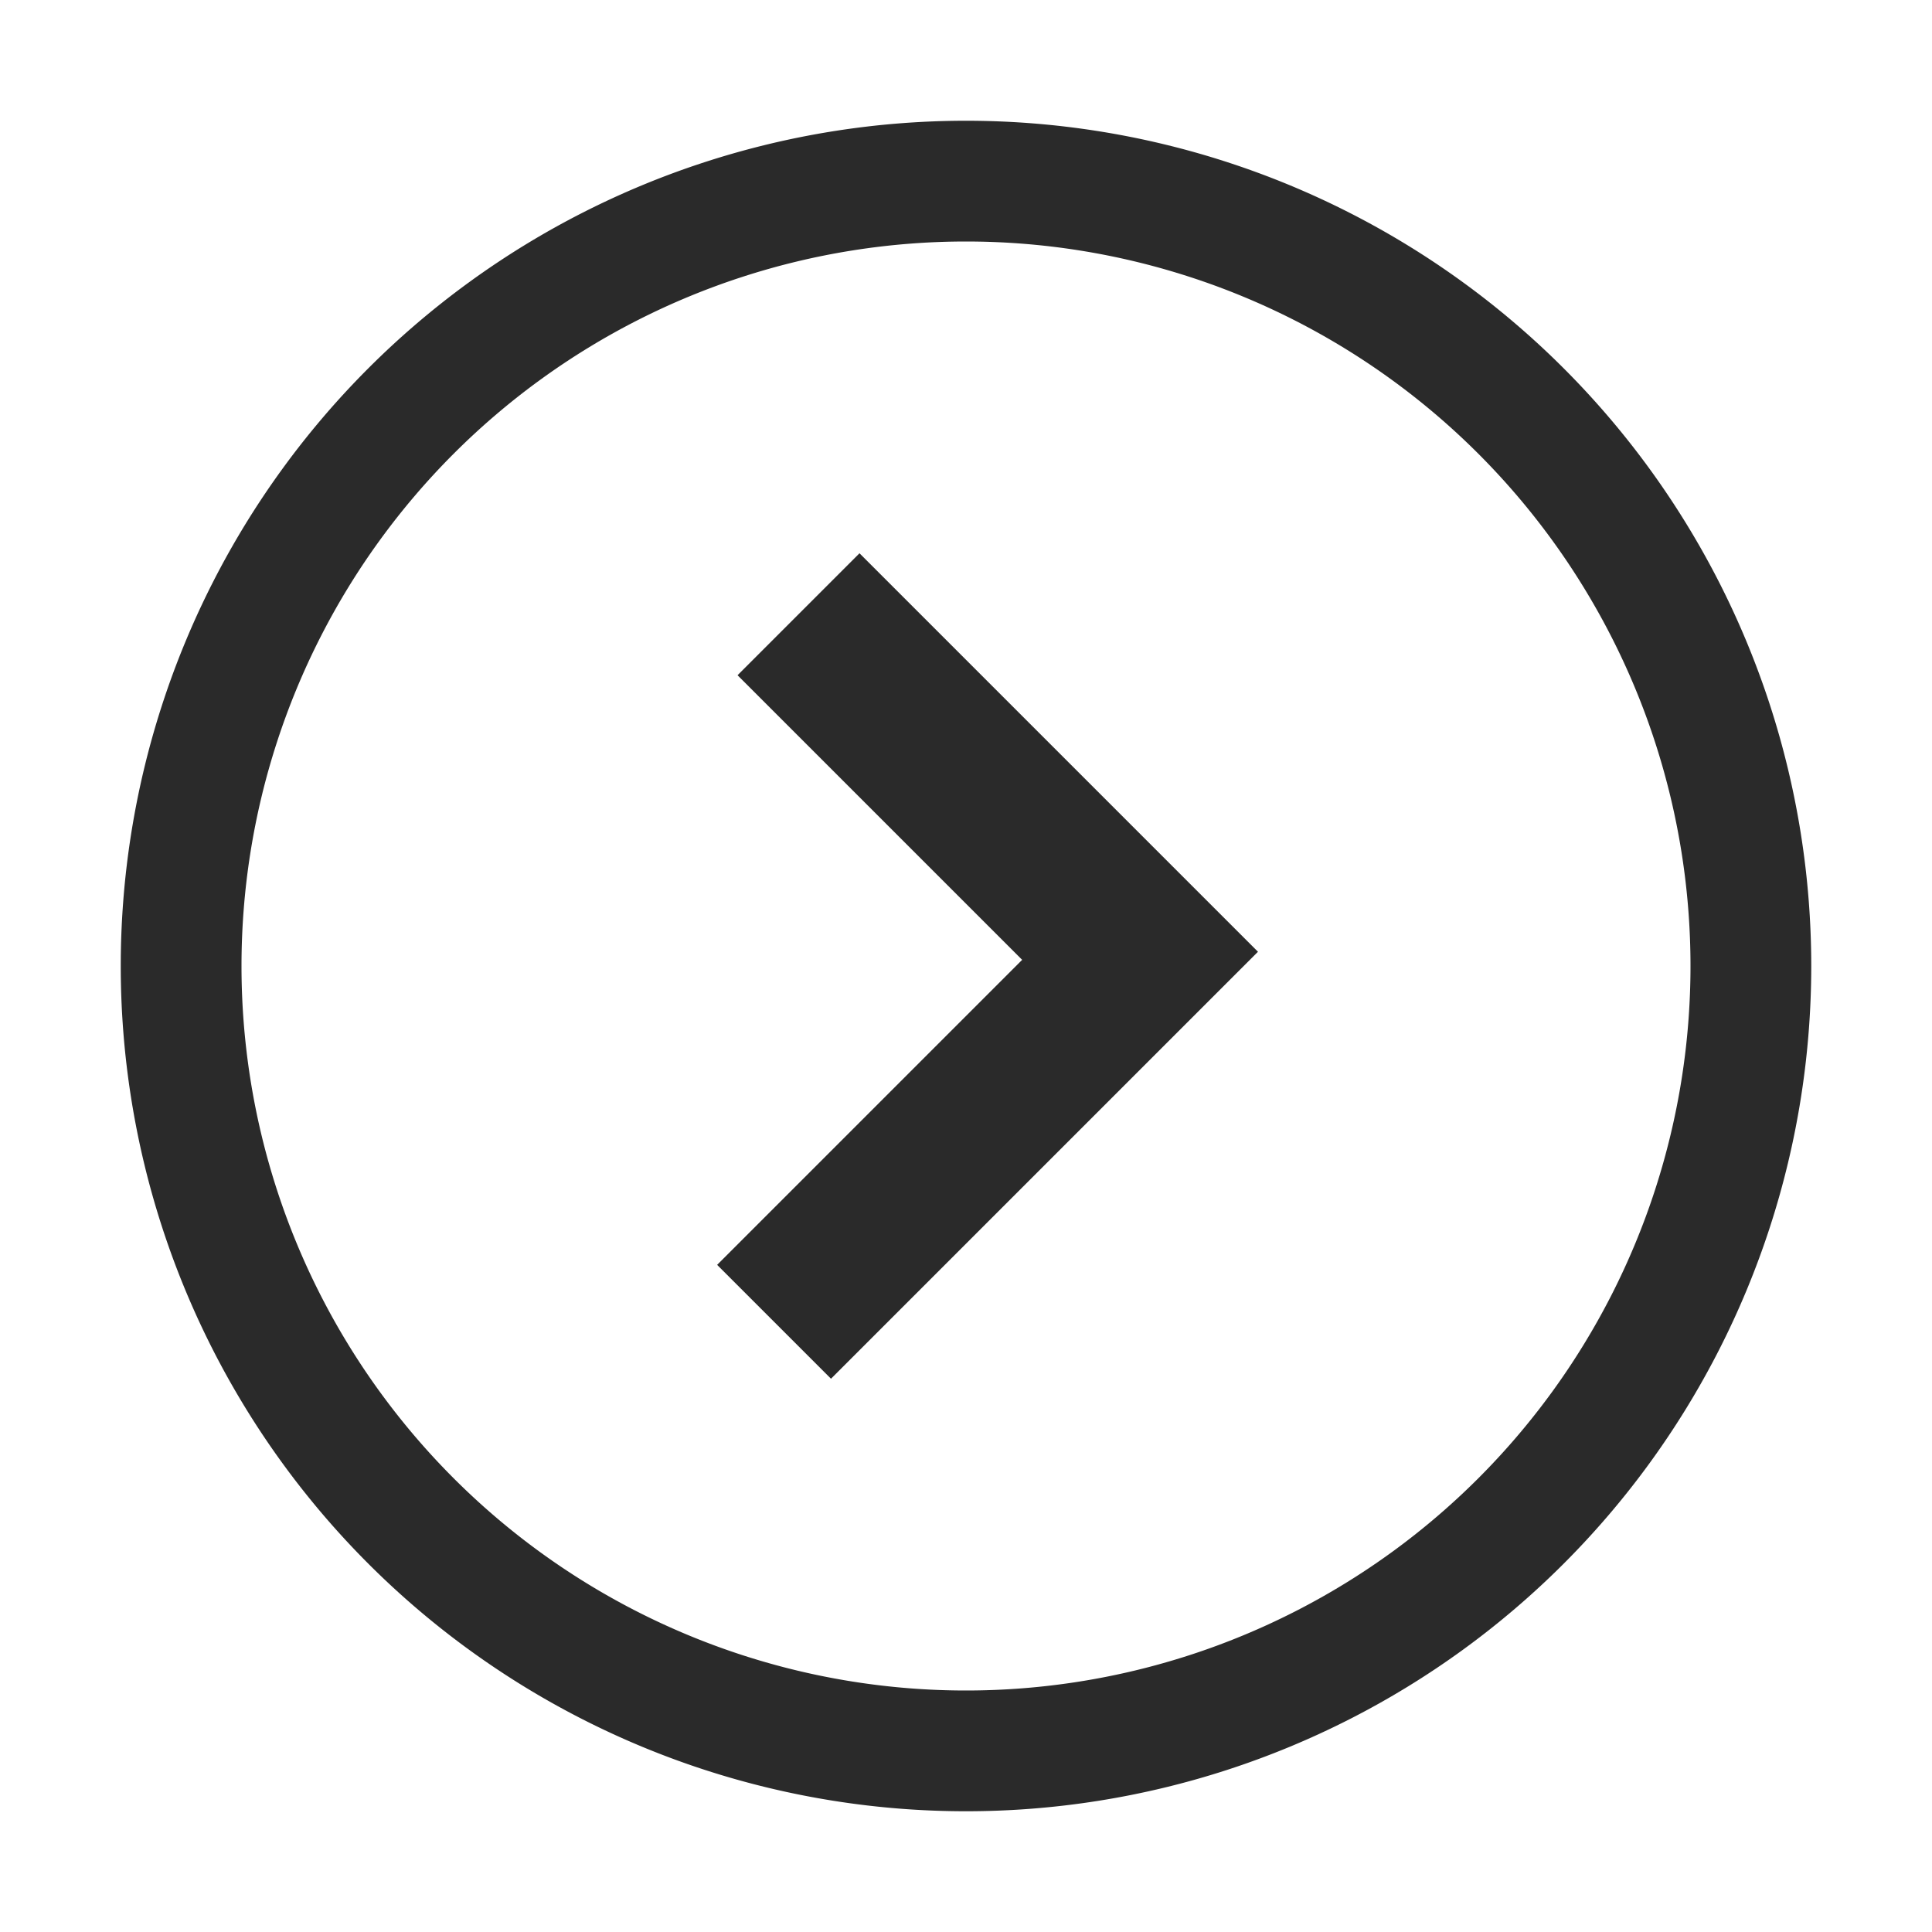 <svg width="16" height="16" viewBox="0 0 16 16" xmlns="http://www.w3.org/2000/svg">
    <path d="M8 1a7 7 0 1 1 0 14A7 7 0 0 1 8 1zm0 1a6 6 0 1 0 0 12A6 6 0 0 0 8 2zm-.882 2.582 3.3 3.3-3.536 3.536-.943-.943 2.526-2.526-2.357-2.357 1.01-1.01z" fill="#2A2A2A" fill-rule="evenodd"/>
</svg>
